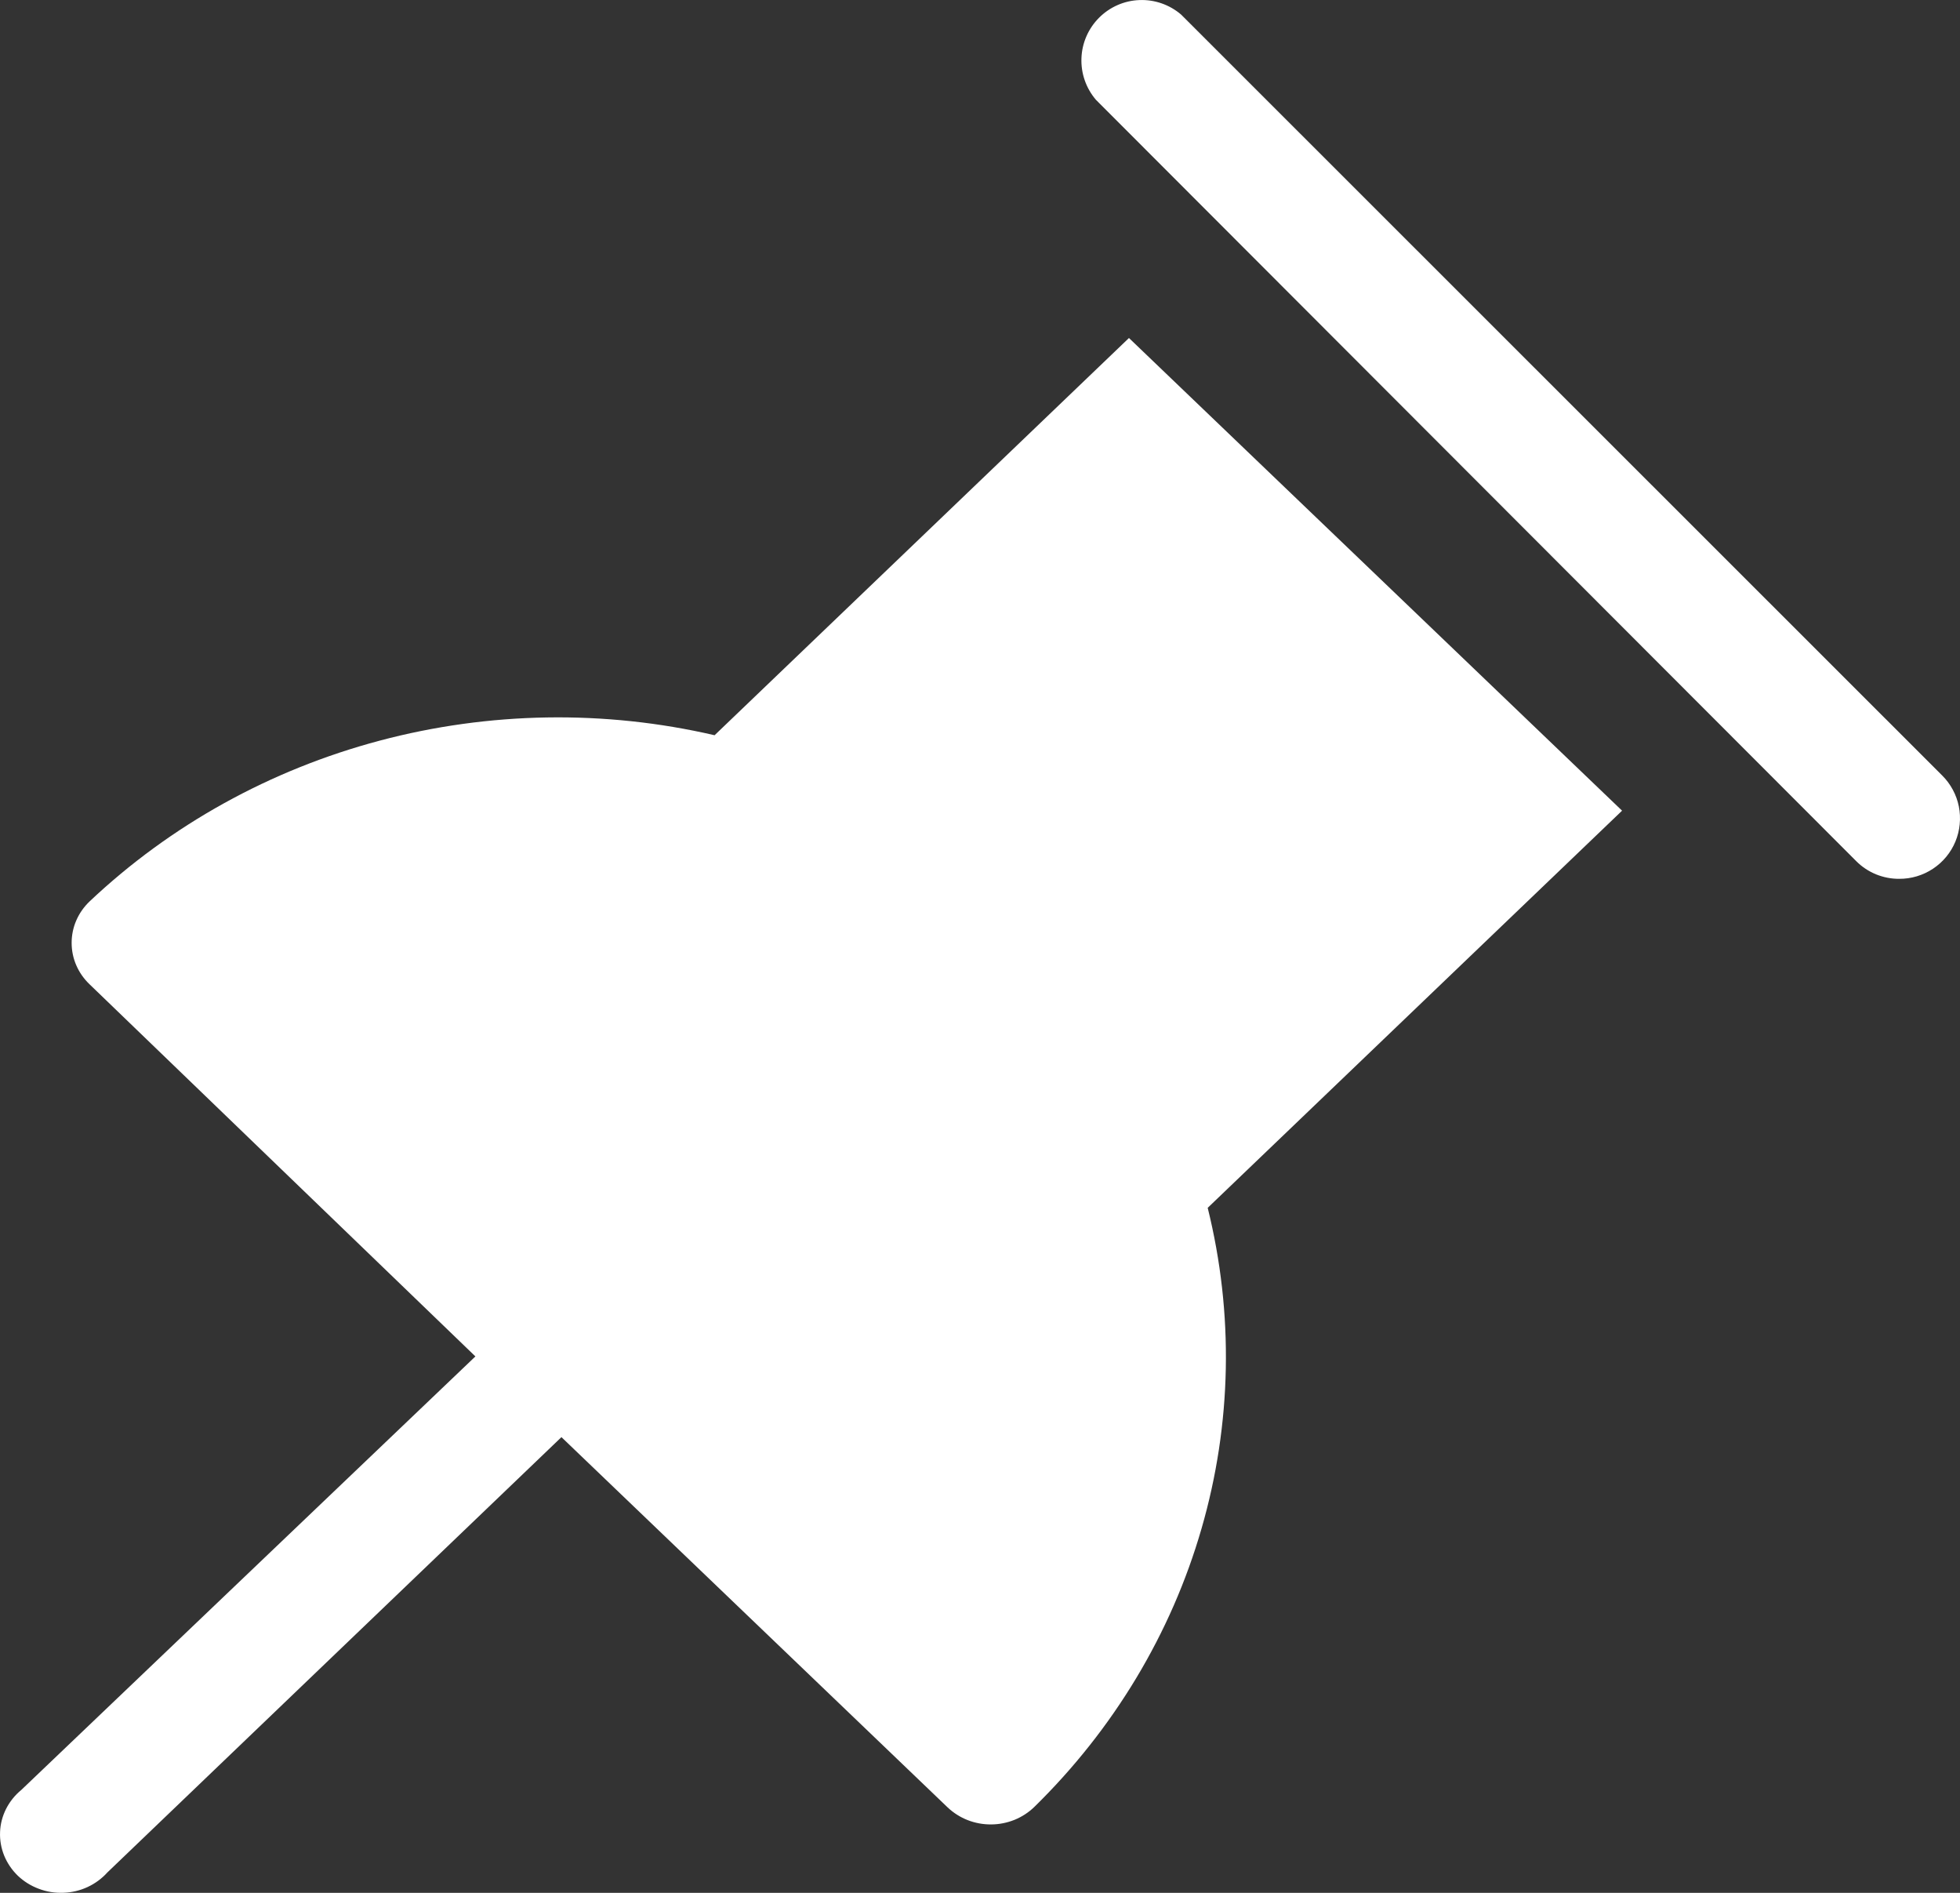<?xml version="1.0" encoding="UTF-8"?> <svg xmlns="http://www.w3.org/2000/svg" width="29" height="28" viewBox="0 0 29 28" fill="none"><rect x="0" y="0" width="29" height="28" fill="#333333" stroke="none"/><path d="M28.101 13C27.983 13.001 27.867 12.978 27.758 12.934C27.649 12.889 27.55 12.824 27.467 12.741L16.215 1.476C16.069 1.305 15.992 1.085 16.001 0.86C16.009 0.635 16.103 0.421 16.262 0.262C16.421 0.103 16.634 0.009 16.859 0.001C17.084 -0.008 17.304 0.069 17.475 0.215L28.736 11.471C28.862 11.596 28.948 11.756 28.983 11.93C29.017 12.104 29 12.285 28.932 12.449C28.864 12.613 28.748 12.753 28.6 12.851C28.452 12.949 28.279 13.001 28.101 13Z" fill="white"></path><path d="M16.704 5L10.573 10.876C8.941 10.498 7.236 10.526 5.618 10.956C4 11.386 2.523 12.204 1.327 13.333C1.242 13.414 1.175 13.509 1.129 13.615C1.083 13.72 1.06 13.833 1.06 13.947C1.06 14.062 1.083 14.175 1.129 14.28C1.175 14.386 1.242 14.481 1.327 14.562L7.034 20.065L0.316 26.477C0.221 26.555 0.144 26.651 0.09 26.758C0.036 26.865 0.005 26.982 0.001 27.101C-0.004 27.22 0.017 27.339 0.062 27.45C0.108 27.561 0.176 27.662 0.264 27.747C0.352 27.831 0.458 27.897 0.574 27.94C0.689 27.984 0.813 28.004 0.938 27.999C1.062 27.995 1.184 27.966 1.296 27.914C1.408 27.862 1.508 27.788 1.589 27.698L8.307 21.259L14.022 26.737C14.107 26.817 14.207 26.881 14.317 26.924C14.427 26.967 14.545 26.989 14.664 26.988C14.783 26.988 14.901 26.964 15.011 26.92C15.121 26.875 15.221 26.81 15.305 26.728C16.478 25.579 17.329 24.164 17.777 22.614C18.226 21.065 18.257 19.432 17.869 17.867L24 11.992L16.704 5Z" fill="white"></path></svg> 